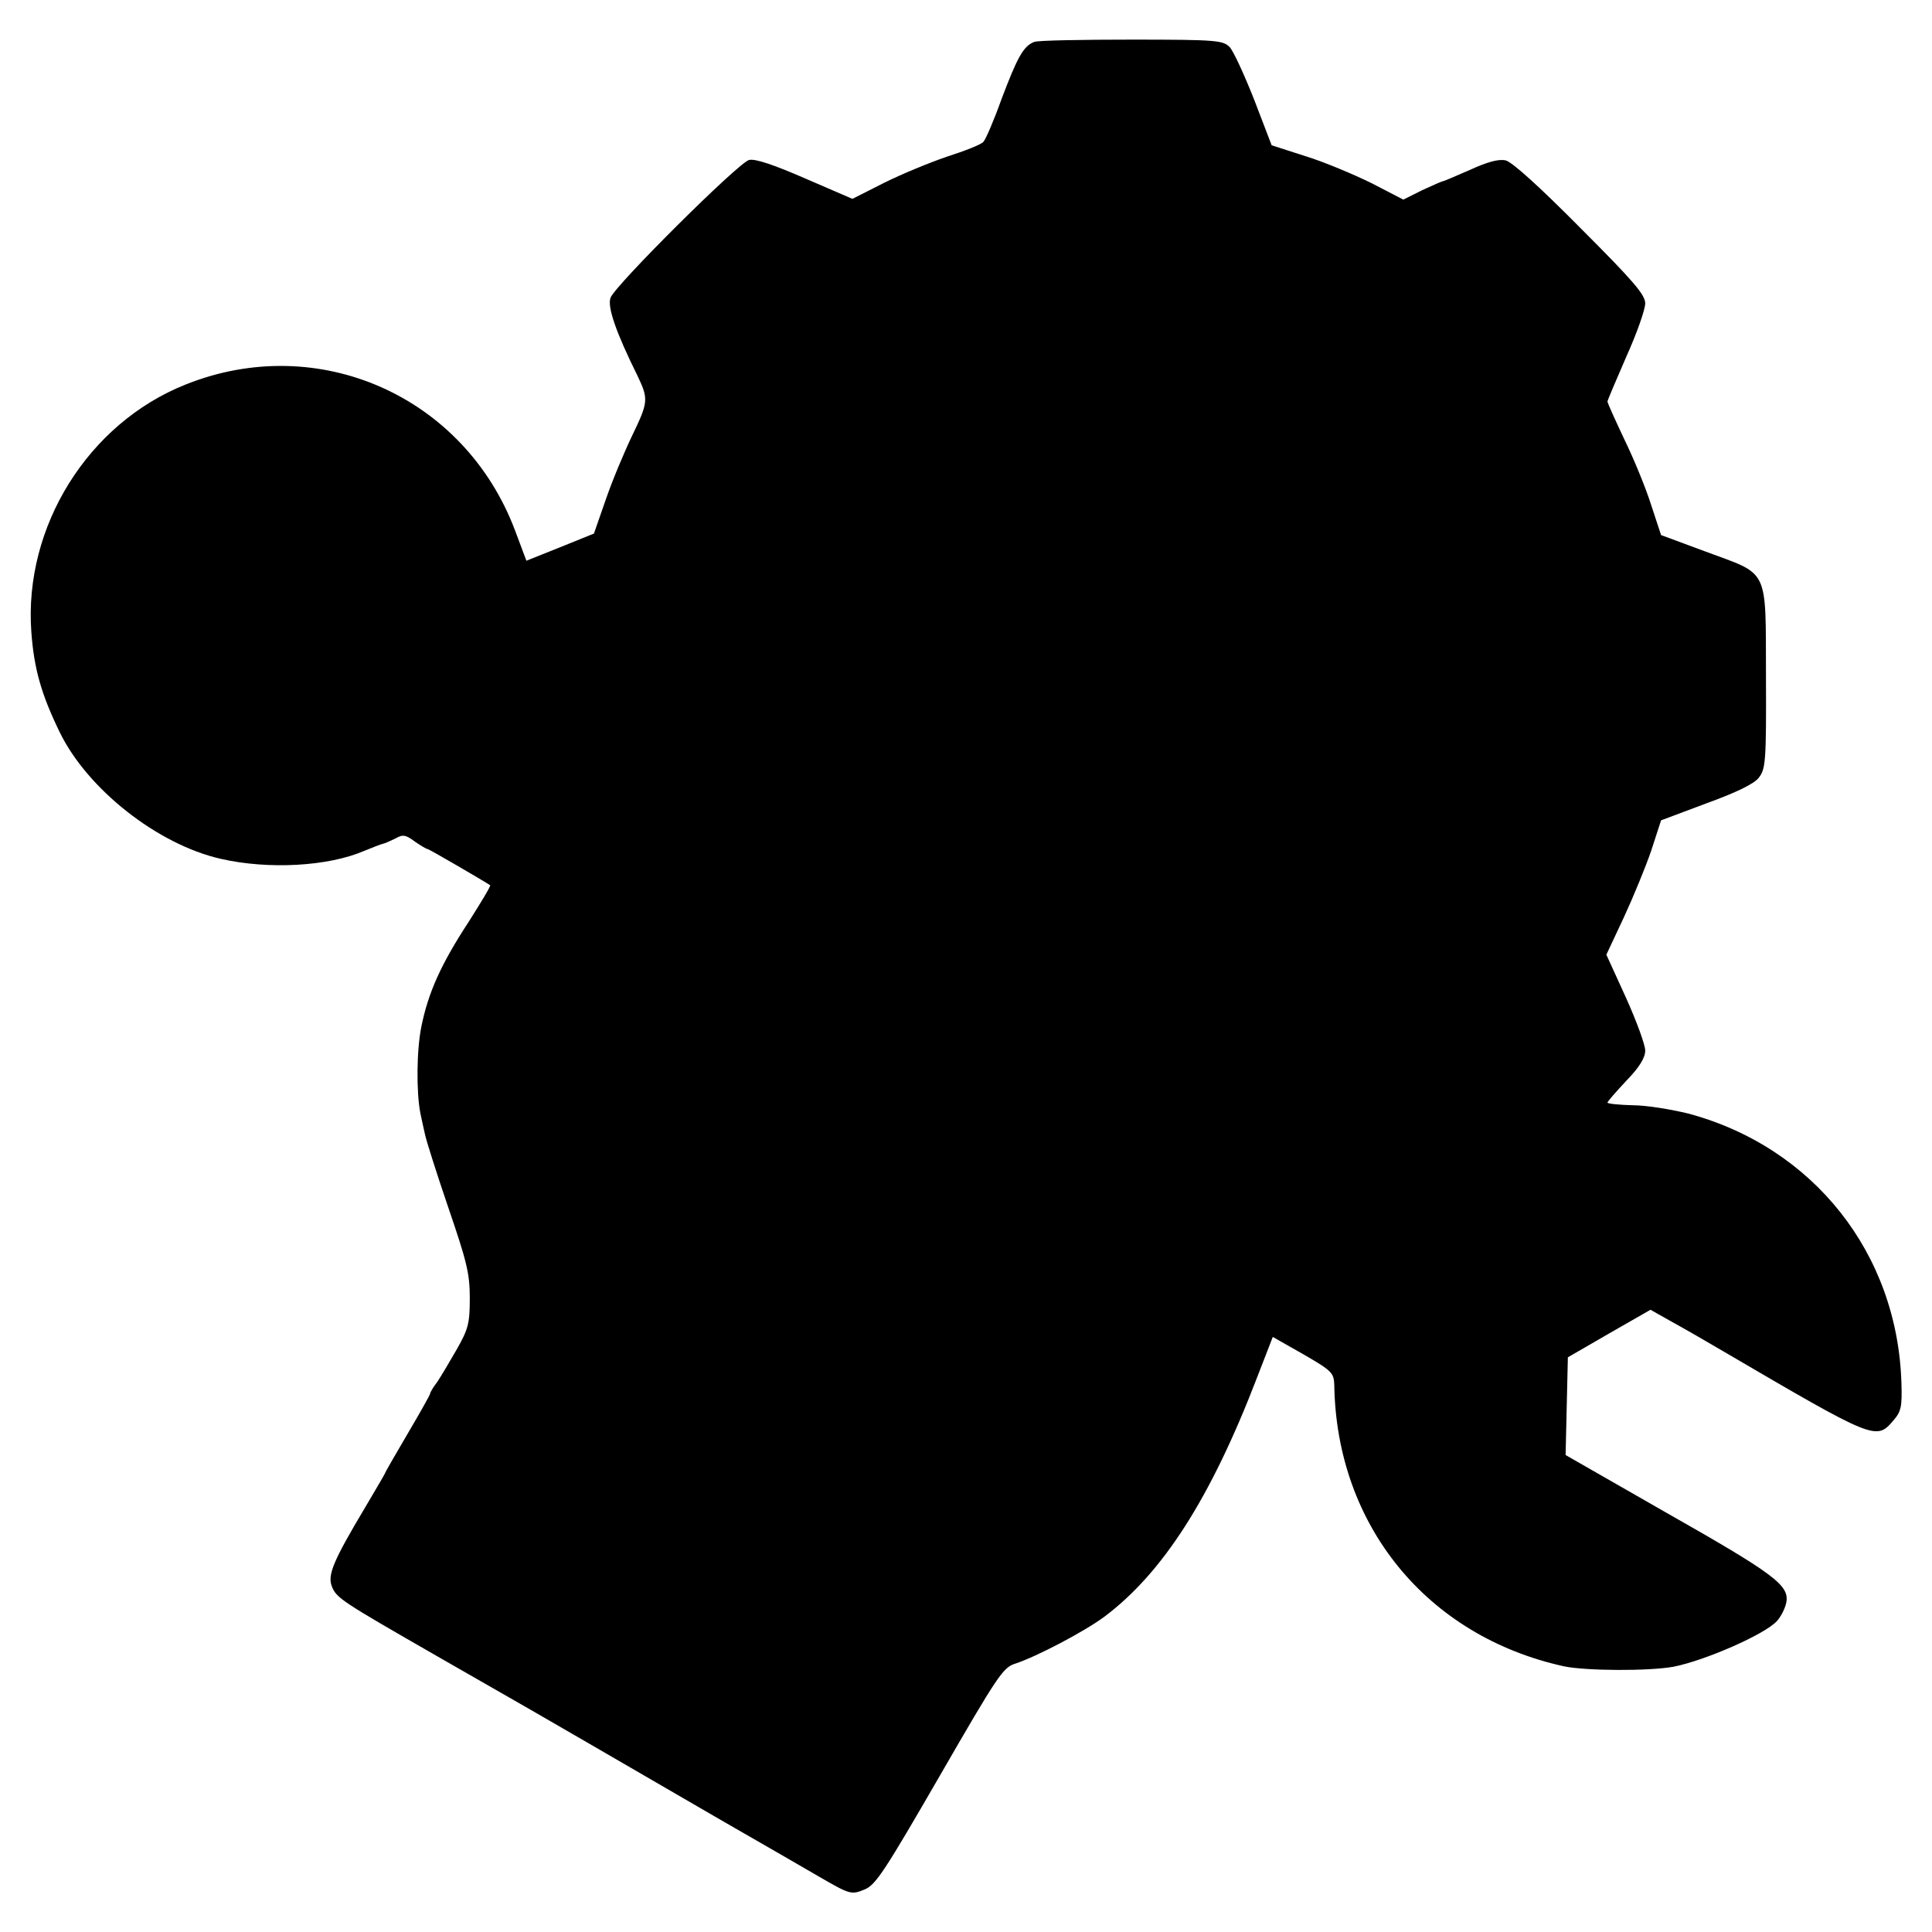 <?xml version="1.0" standalone="no"?>
<!DOCTYPE svg PUBLIC "-//W3C//DTD SVG 20010904//EN"
 "http://www.w3.org/TR/2001/REC-SVG-20010904/DTD/svg10.dtd">
<svg version="1.0" xmlns="http://www.w3.org/2000/svg"
 width="512pt" height="512pt" viewBox="0 0 512 512"
 preserveAspectRatio="xMidYMid meet">
<g transform="translate(0,512) scale(0.1,-0.1)"
fill="#000000" stroke="none">
<path d="M2741 5009 c-29 -11 -45 -41 -87 -152 -20 -56 -42 -107 -48 -113 -6
-7 -49 -24 -96 -39 -47 -16 -122 -47 -168 -70 l-83 -42 -125 54 c-85 37 -133
53 -149 49 -28 -7 -354 -331 -367 -365 -9 -24 14 -91 72 -208 29 -61 28 -69
-15 -158 -21 -44 -53 -120 -70 -170 l-31 -89 -89 -36 -90 -36 -30 80 c-134
356 -521 528 -873 387 -259 -103 -429 -377 -409 -655 7 -99 27 -167 75 -266
74 -152 260 -298 427 -336 127 -29 285 -20 380 21 22 9 45 18 50 19 6 1 20 8
33 14 19 11 27 10 51 -8 16 -11 31 -20 34 -20 4 0 153 -87 166 -96 2 -2 -24
-45 -57 -97 -74 -113 -107 -188 -125 -276 -13 -62 -14 -175 -3 -231 3 -14 8
-38 12 -55 3 -16 31 -104 62 -195 49 -143 57 -175 57 -240 0 -67 -4 -82 -34
-135 -19 -33 -42 -72 -52 -87 -11 -14 -19 -28 -19 -31 0 -3 -27 -51 -60 -107
-33 -56 -60 -103 -60 -105 0 -1 -24 -42 -53 -91 -83 -139 -99 -177 -88 -207
12 -32 25 -40 281 -187 276 -158 255 -146 400 -230 69 -40 226 -131 350 -203
124 -71 241 -139 260 -150 83 -48 86 -49 122 -34 29 12 54 51 198 300 153 265
168 288 200 298 58 19 183 85 236 124 155 116 282 314 404 631 l43 111 81 -46
c76 -44 81 -49 82 -82 6 -371 245 -665 609 -745 58 -12 224 -13 290 -1 82 16
241 85 274 121 11 12 22 34 25 50 8 45 -32 75 -323 240 l-262 150 3 129 3 130
109 63 110 63 55 -31 c31 -17 92 -52 136 -78 405 -237 407 -238 453 -184 20
23 23 36 21 98 -10 344 -233 626 -565 715 -45 11 -111 22 -148 22 -36 1 -66 4
-66 7 0 3 23 29 50 58 35 36 50 61 50 80 0 15 -23 78 -51 140 l-52 114 46 98
c25 54 58 134 73 178 l26 80 120 45 c80 29 127 52 139 68 18 23 20 42 19 269
-1 292 10 267 -162 331 l-116 43 -27 82 c-14 44 -46 122 -71 173 -24 51 -44
95 -44 99 0 3 23 57 50 119 28 62 50 125 50 141 0 23 -32 60 -172 200 -110
111 -181 175 -198 179 -19 4 -48 -4 -94 -25 -37 -16 -69 -30 -71 -30 -3 0 -28
-11 -56 -24 l-50 -25 -85 44 c-47 23 -125 56 -174 71 l-90 29 -46 120 c-26 66
-55 129 -65 140 -18 18 -33 20 -259 20 -131 0 -248 -2 -259 -6z"/>
</g>
</svg>
